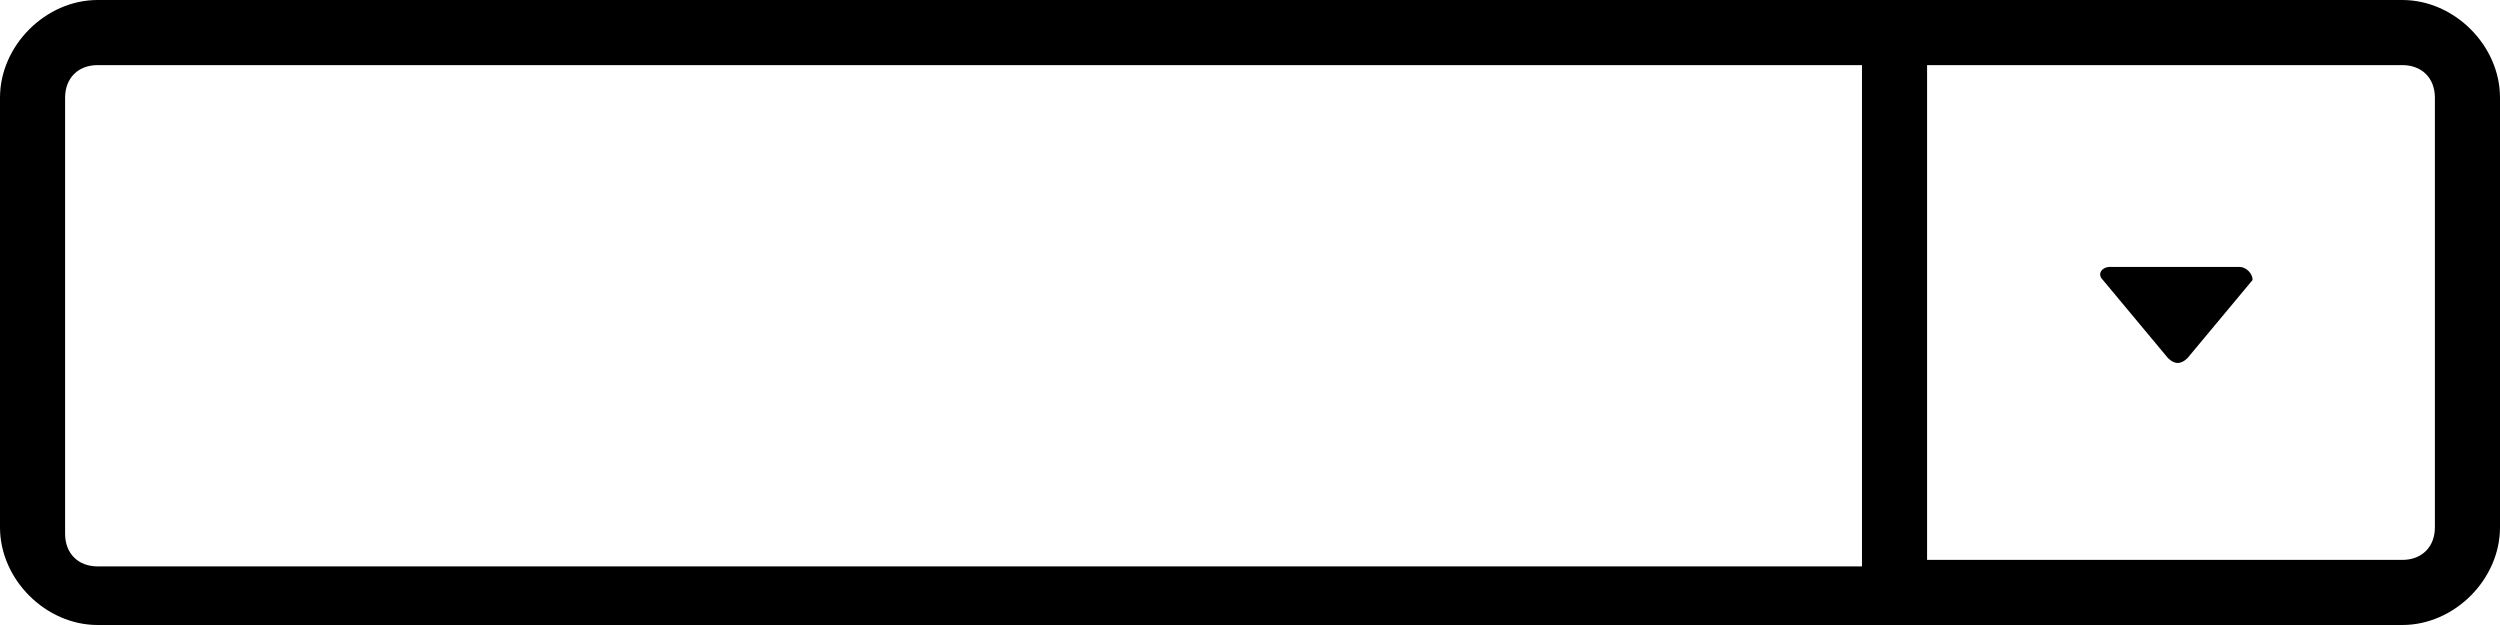 <?xml version="1.0" encoding="UTF-8"?>
<!DOCTYPE svg PUBLIC '-//W3C//DTD SVG 1.0//EN'
          'http://www.w3.org/TR/2001/REC-SVG-20010904/DTD/svg10.dtd'>
<svg height="9.6" preserveAspectRatio="xMidYMid meet" version="1.0" viewBox="5.6 3.9 38.4 9.6" width="38.4" xmlns="http://www.w3.org/2000/svg" xmlns:xlink="http://www.w3.org/1999/xlink" zoomAndPan="magnify"
><g id="change1_1"
  ><path d="M38,8c-0.1,0-0.2,0.1-0.1,0.2l1,1.2c0.1,0.1,0.2,0.1,0.3,0l1-1.2C40.2,8.1,40.1,8,40,8H38z"
    /><path d="M42.5,3.9H7.1c-0.8,0-1.5,0.7-1.5,1.5V12c0,0.8,0.7,1.5,1.5,1.5h35.4c0.8,0,1.5-0.7,1.5-1.5V5.4C44,4.6,43.3,3.9,42.5,3.9z M34.1,12.6H7.1c-0.3,0-0.5-0.2-0.5-0.5V5.4c0-0.3,0.2-0.5,0.5-0.5h27.1V12.6z M43,12c0,0.3-0.2,0.5-0.5,0.5h-7.3V4.9h7.3 c0.3,0,0.5,0.2,0.5,0.5V12z"
  /></g
></svg
>
